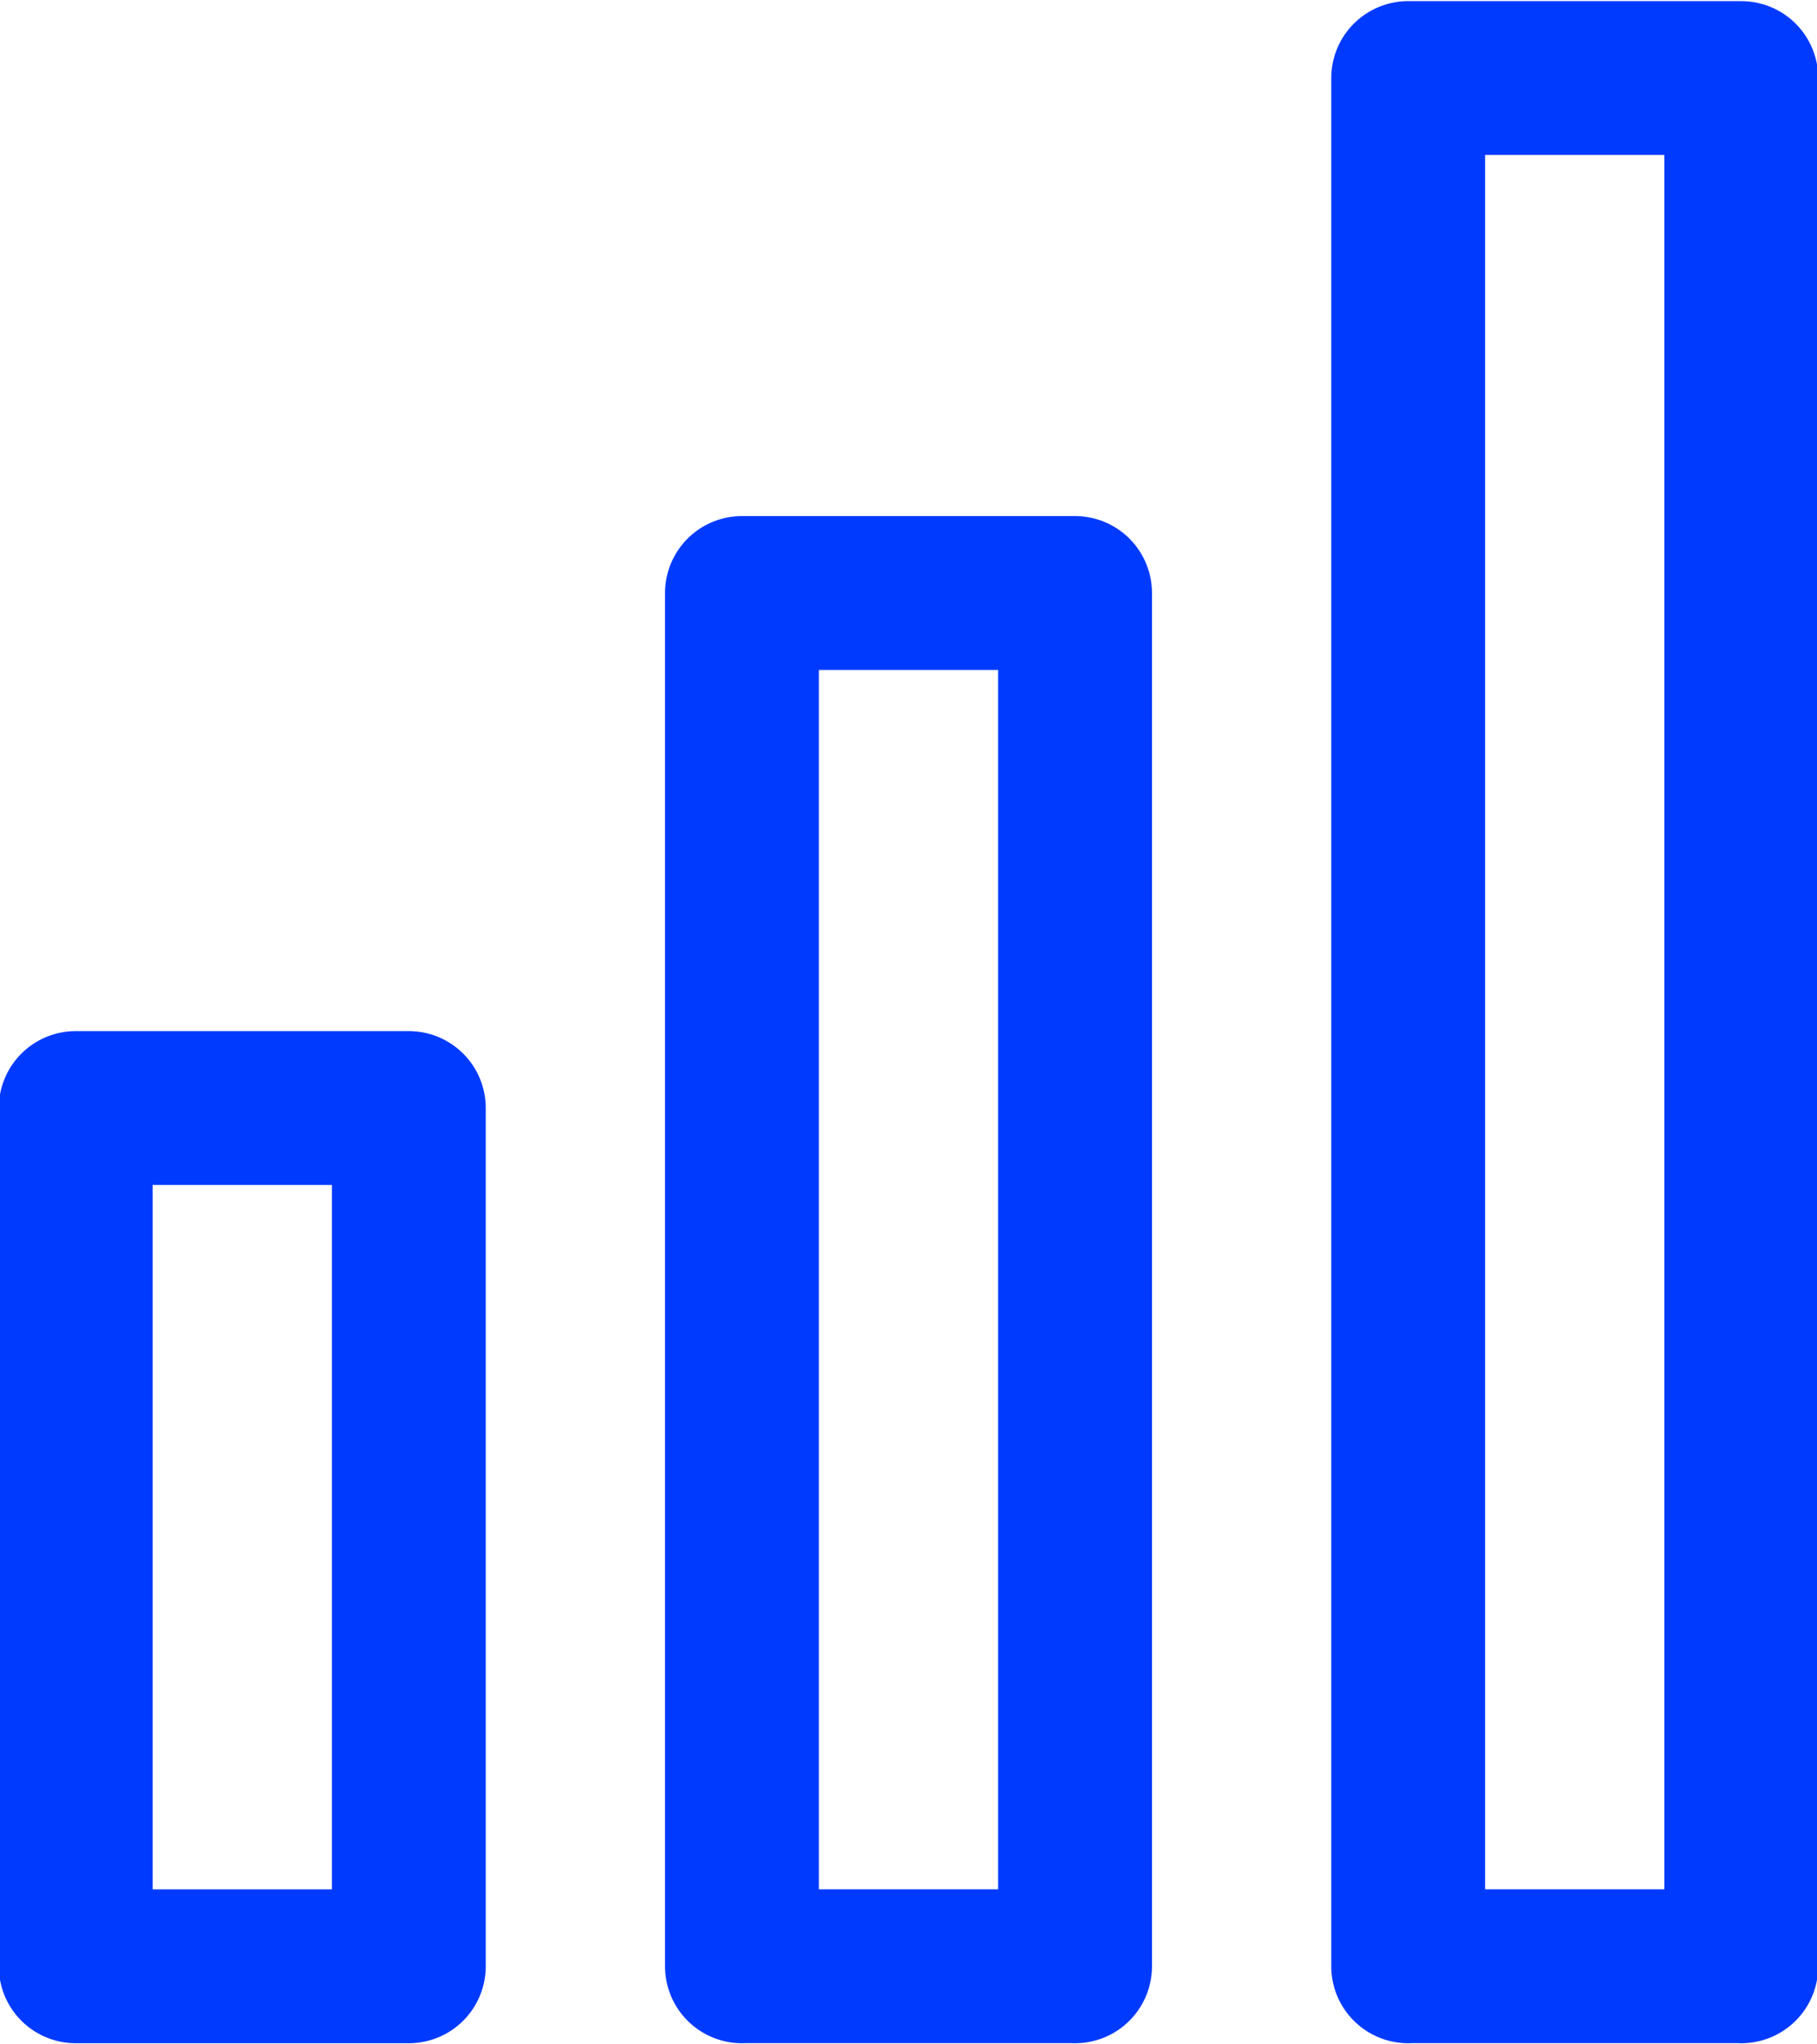 <svg xmlns="http://www.w3.org/2000/svg" width="24" height="27"><defs><clipPath id="a"><path fill="none" d="M0 0h24v27H0z"/></clipPath></defs><g><g clip-path="url(#a)"><path d="M23 1.031v24.938M18.6 1.031v24.938M23 1.031h-4.4m0 24.937H23M14.2 7.832v18.137M9.8 7.832v18.137m4.4-18.137H9.8m0 18.136h4.4M5.4 14.634v11.335M1 14.634v11.335m4.4-11.335H1m0 11.335h4.4" fill="none" stroke="#003aff" stroke-linecap="round" stroke-linejoin="round" stroke-width="2.032"/></g></g></svg>

